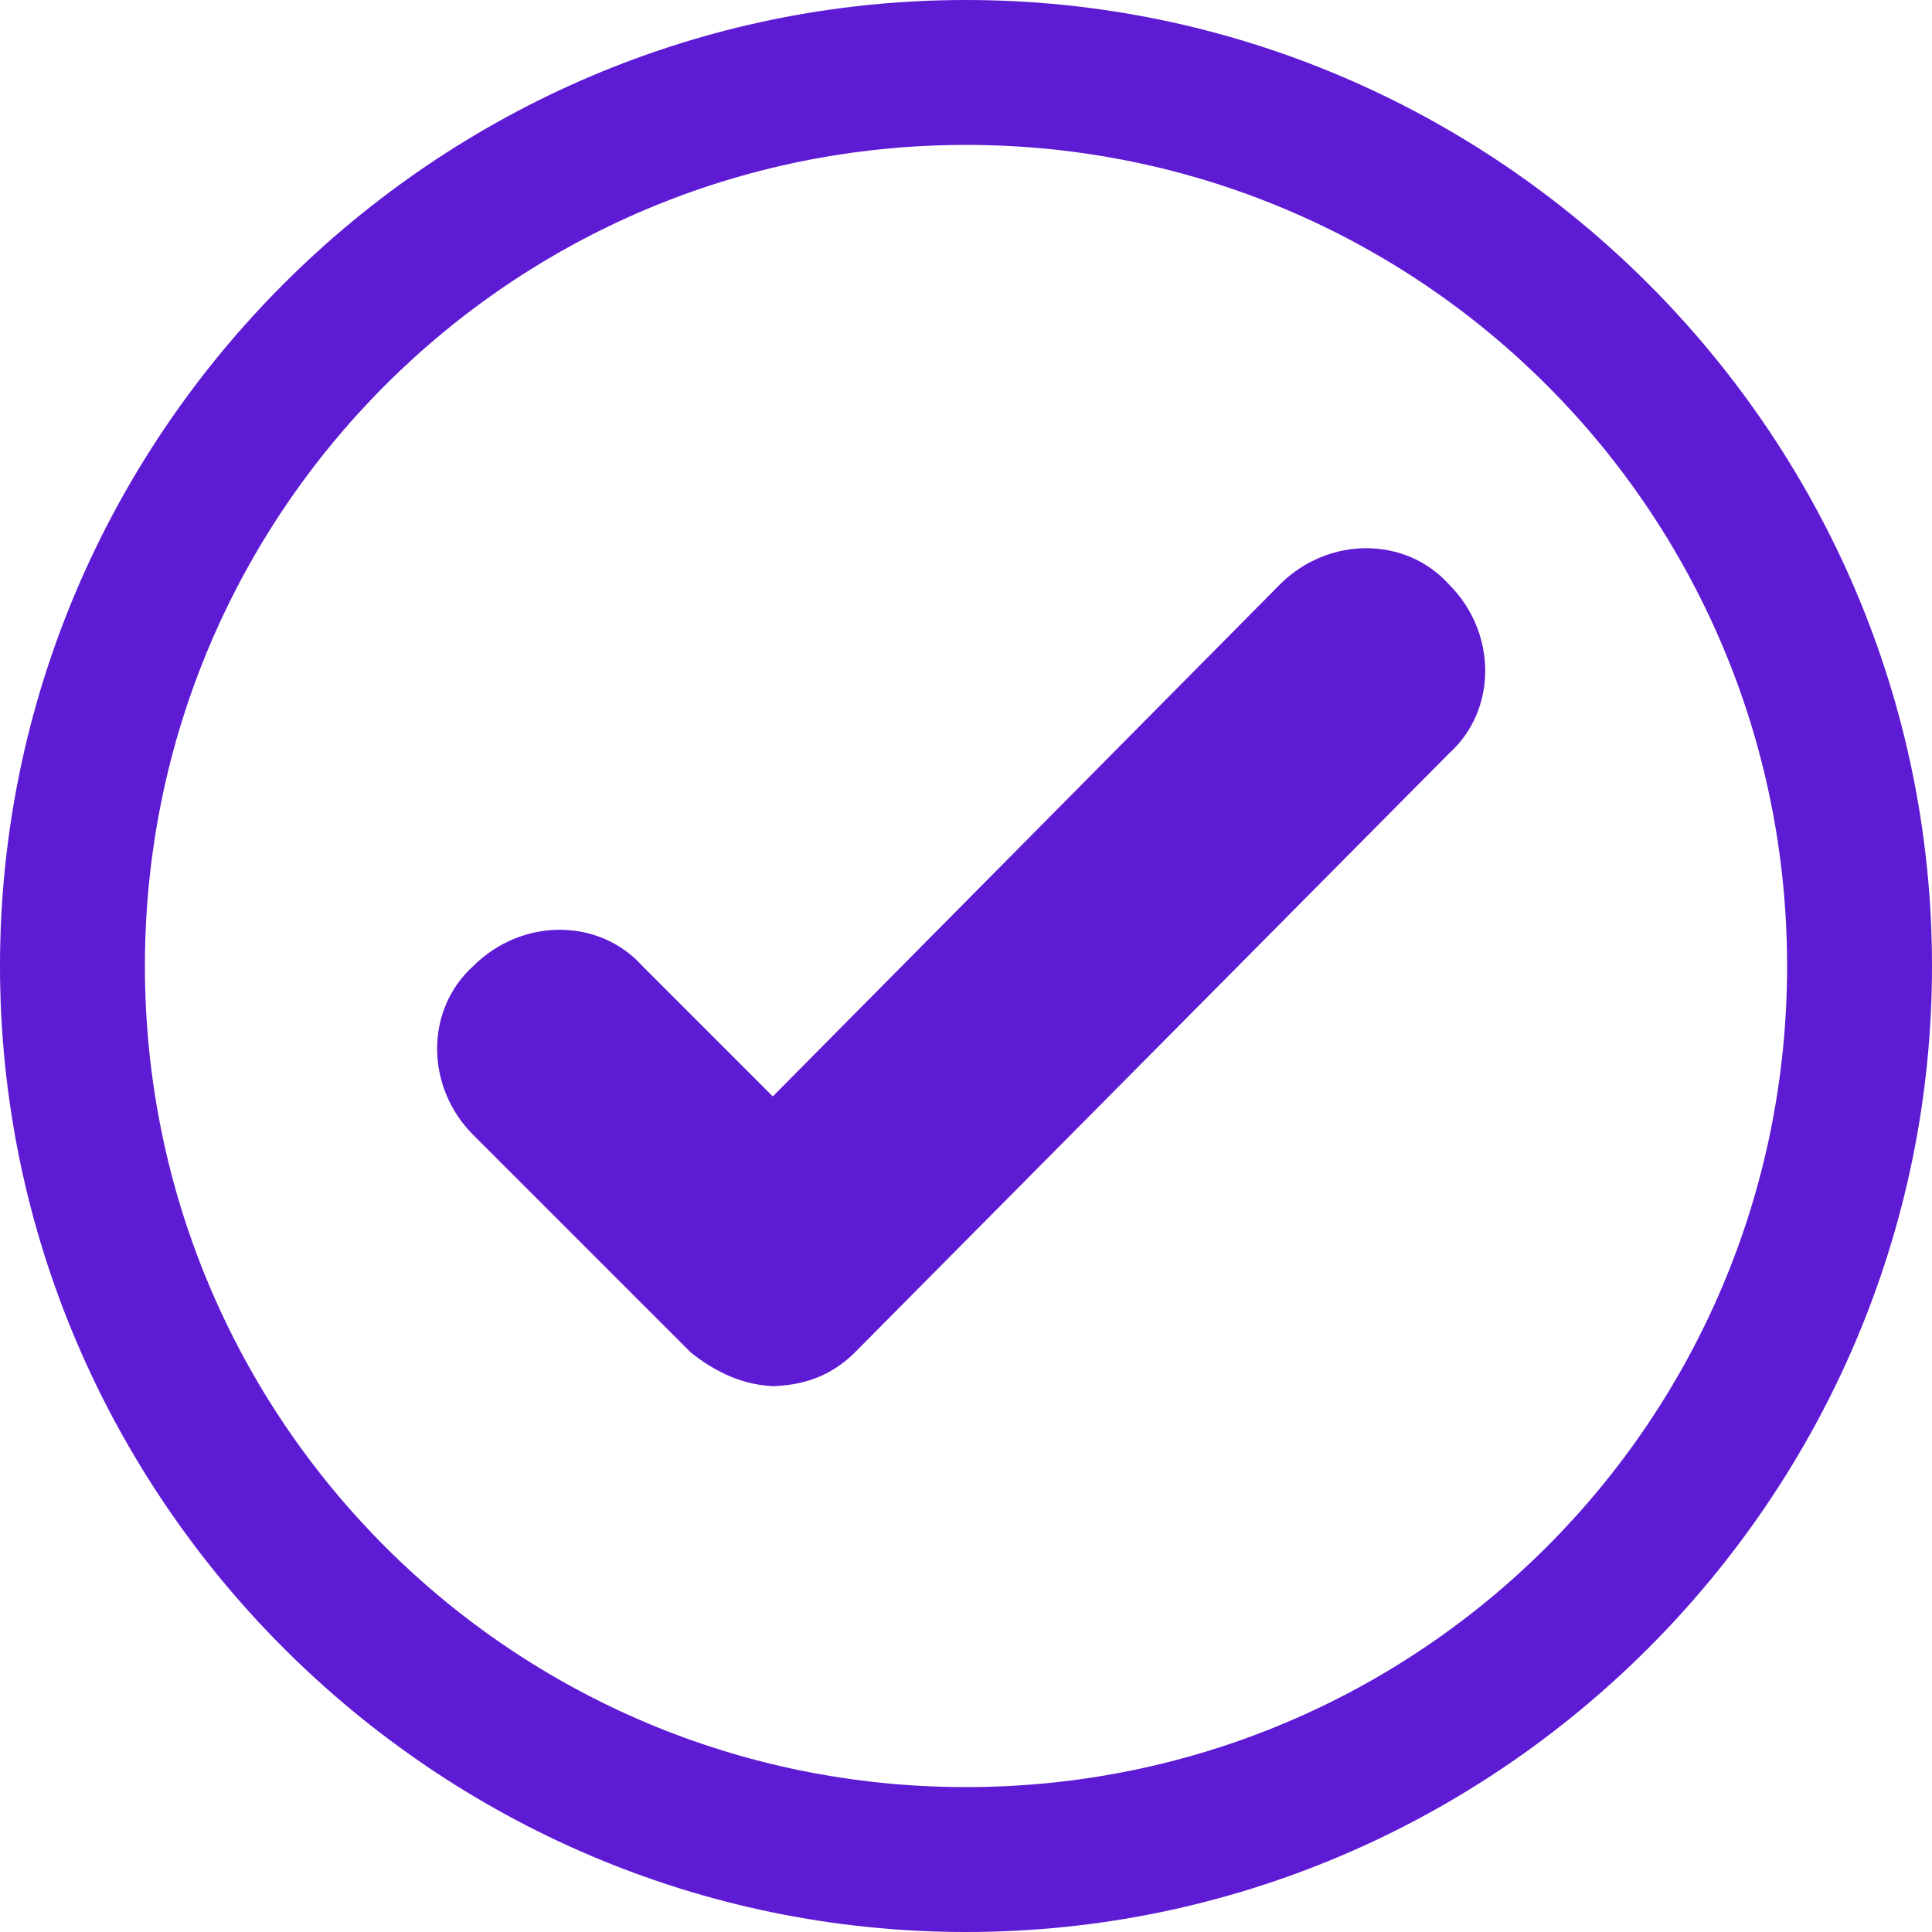 <?xml version="1.0" encoding="UTF-8"?>
<svg id="Layer_1" xmlns="http://www.w3.org/2000/svg" version="1.1" viewBox="0 0 40 40">
  <!-- Generator: Adobe Illustrator 29.8.2, SVG Export Plug-In . SVG Version: 2.1.1 Build 3)  -->
  <defs>
    <style>
      .st0 {
        fill: #5e1bd4;
      }
    </style>
  </defs>
  <path class="st0" d="M20,3c9.4,0,17,7.6,17,17s-7.6,17-17,17S3,29.4,3,20,10.6,3,20,3M20,0C9,0,0,9,0,20s9,20,20,20,20-9,20-20S31,0,20,0h0Z"/>
  <path class="st0" d="M16.1,28.7c-.7,0-1.3-.3-1.8-.7l-4.5-4.5c-1-1-1-2.6,0-3.5,1-1,2.6-1,3.5,0l2.7,2.7,10.5-10.6c1-1,2.6-1,3.5,0,1,1,1,2.6,0,3.5l-12.3,12.4c-.5.5-1.1.7-1.8.7h0Z"/>
</svg>